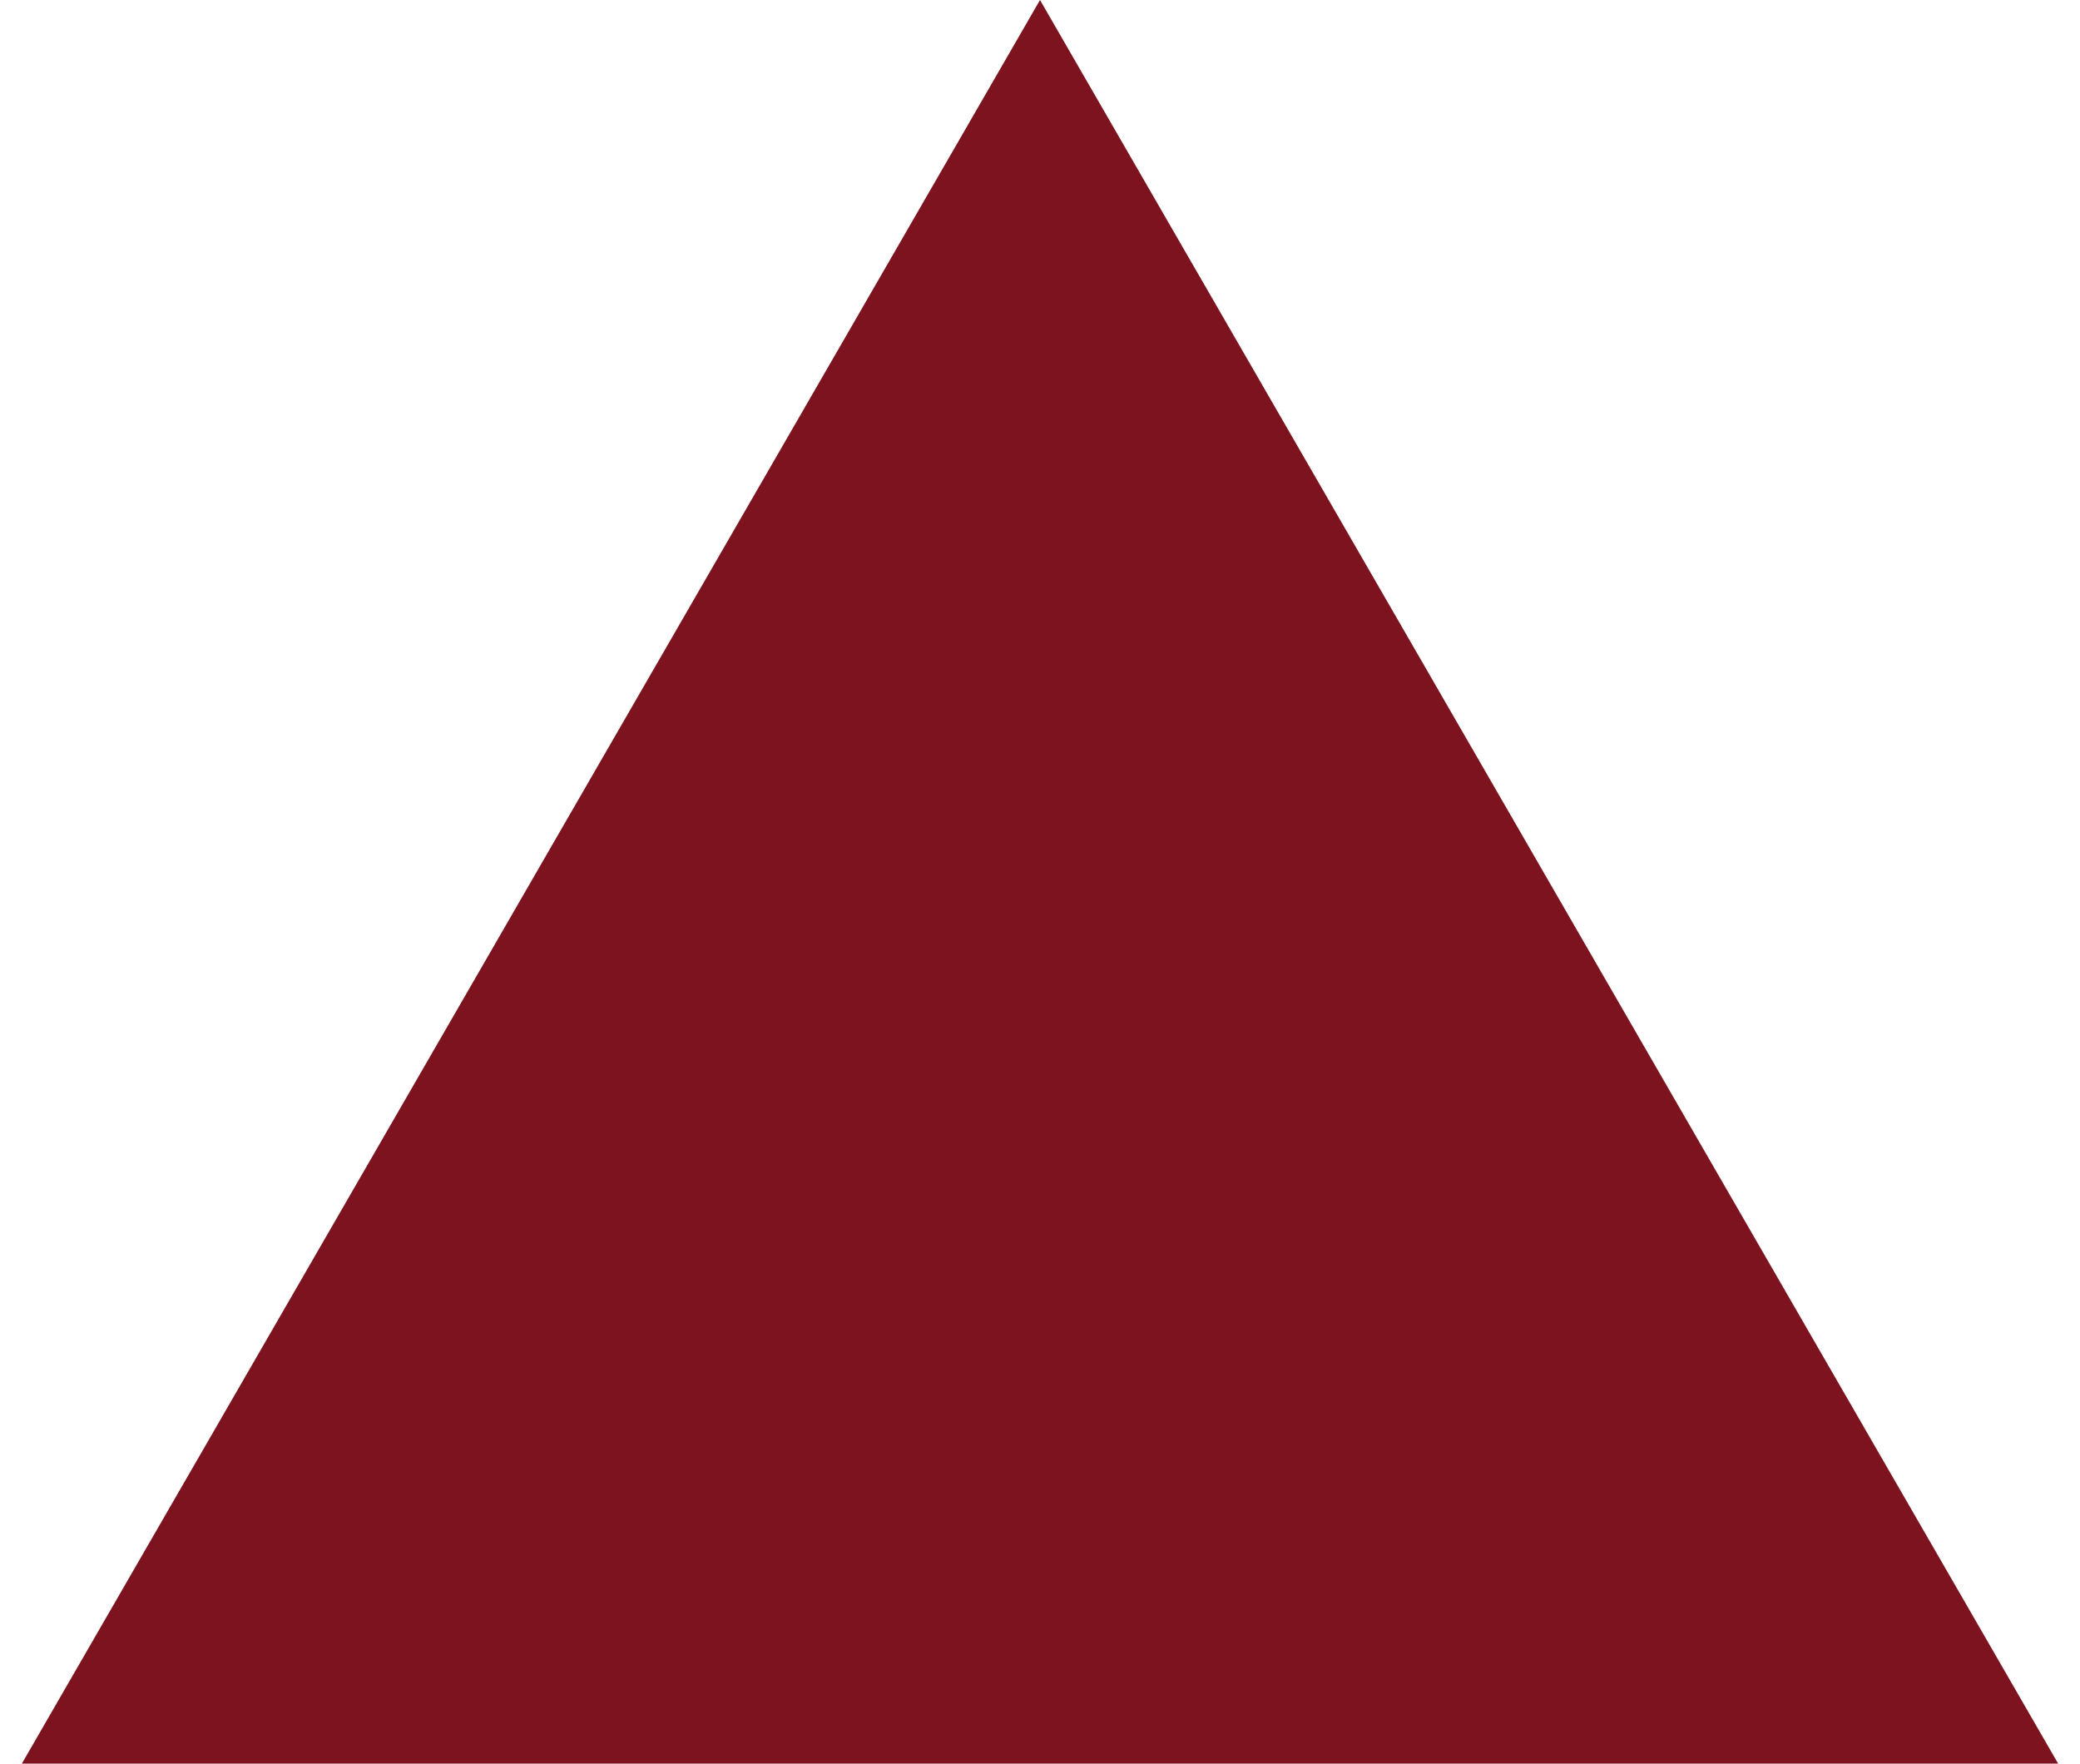 <?xml version="1.0" encoding="UTF-8"?> <svg xmlns="http://www.w3.org/2000/svg" width="46" height="39" viewBox="0 0 46 39" fill="none"><path d="M23 0L45.517 39H0.483L23 0Z" fill="#7C131E"></path></svg> 